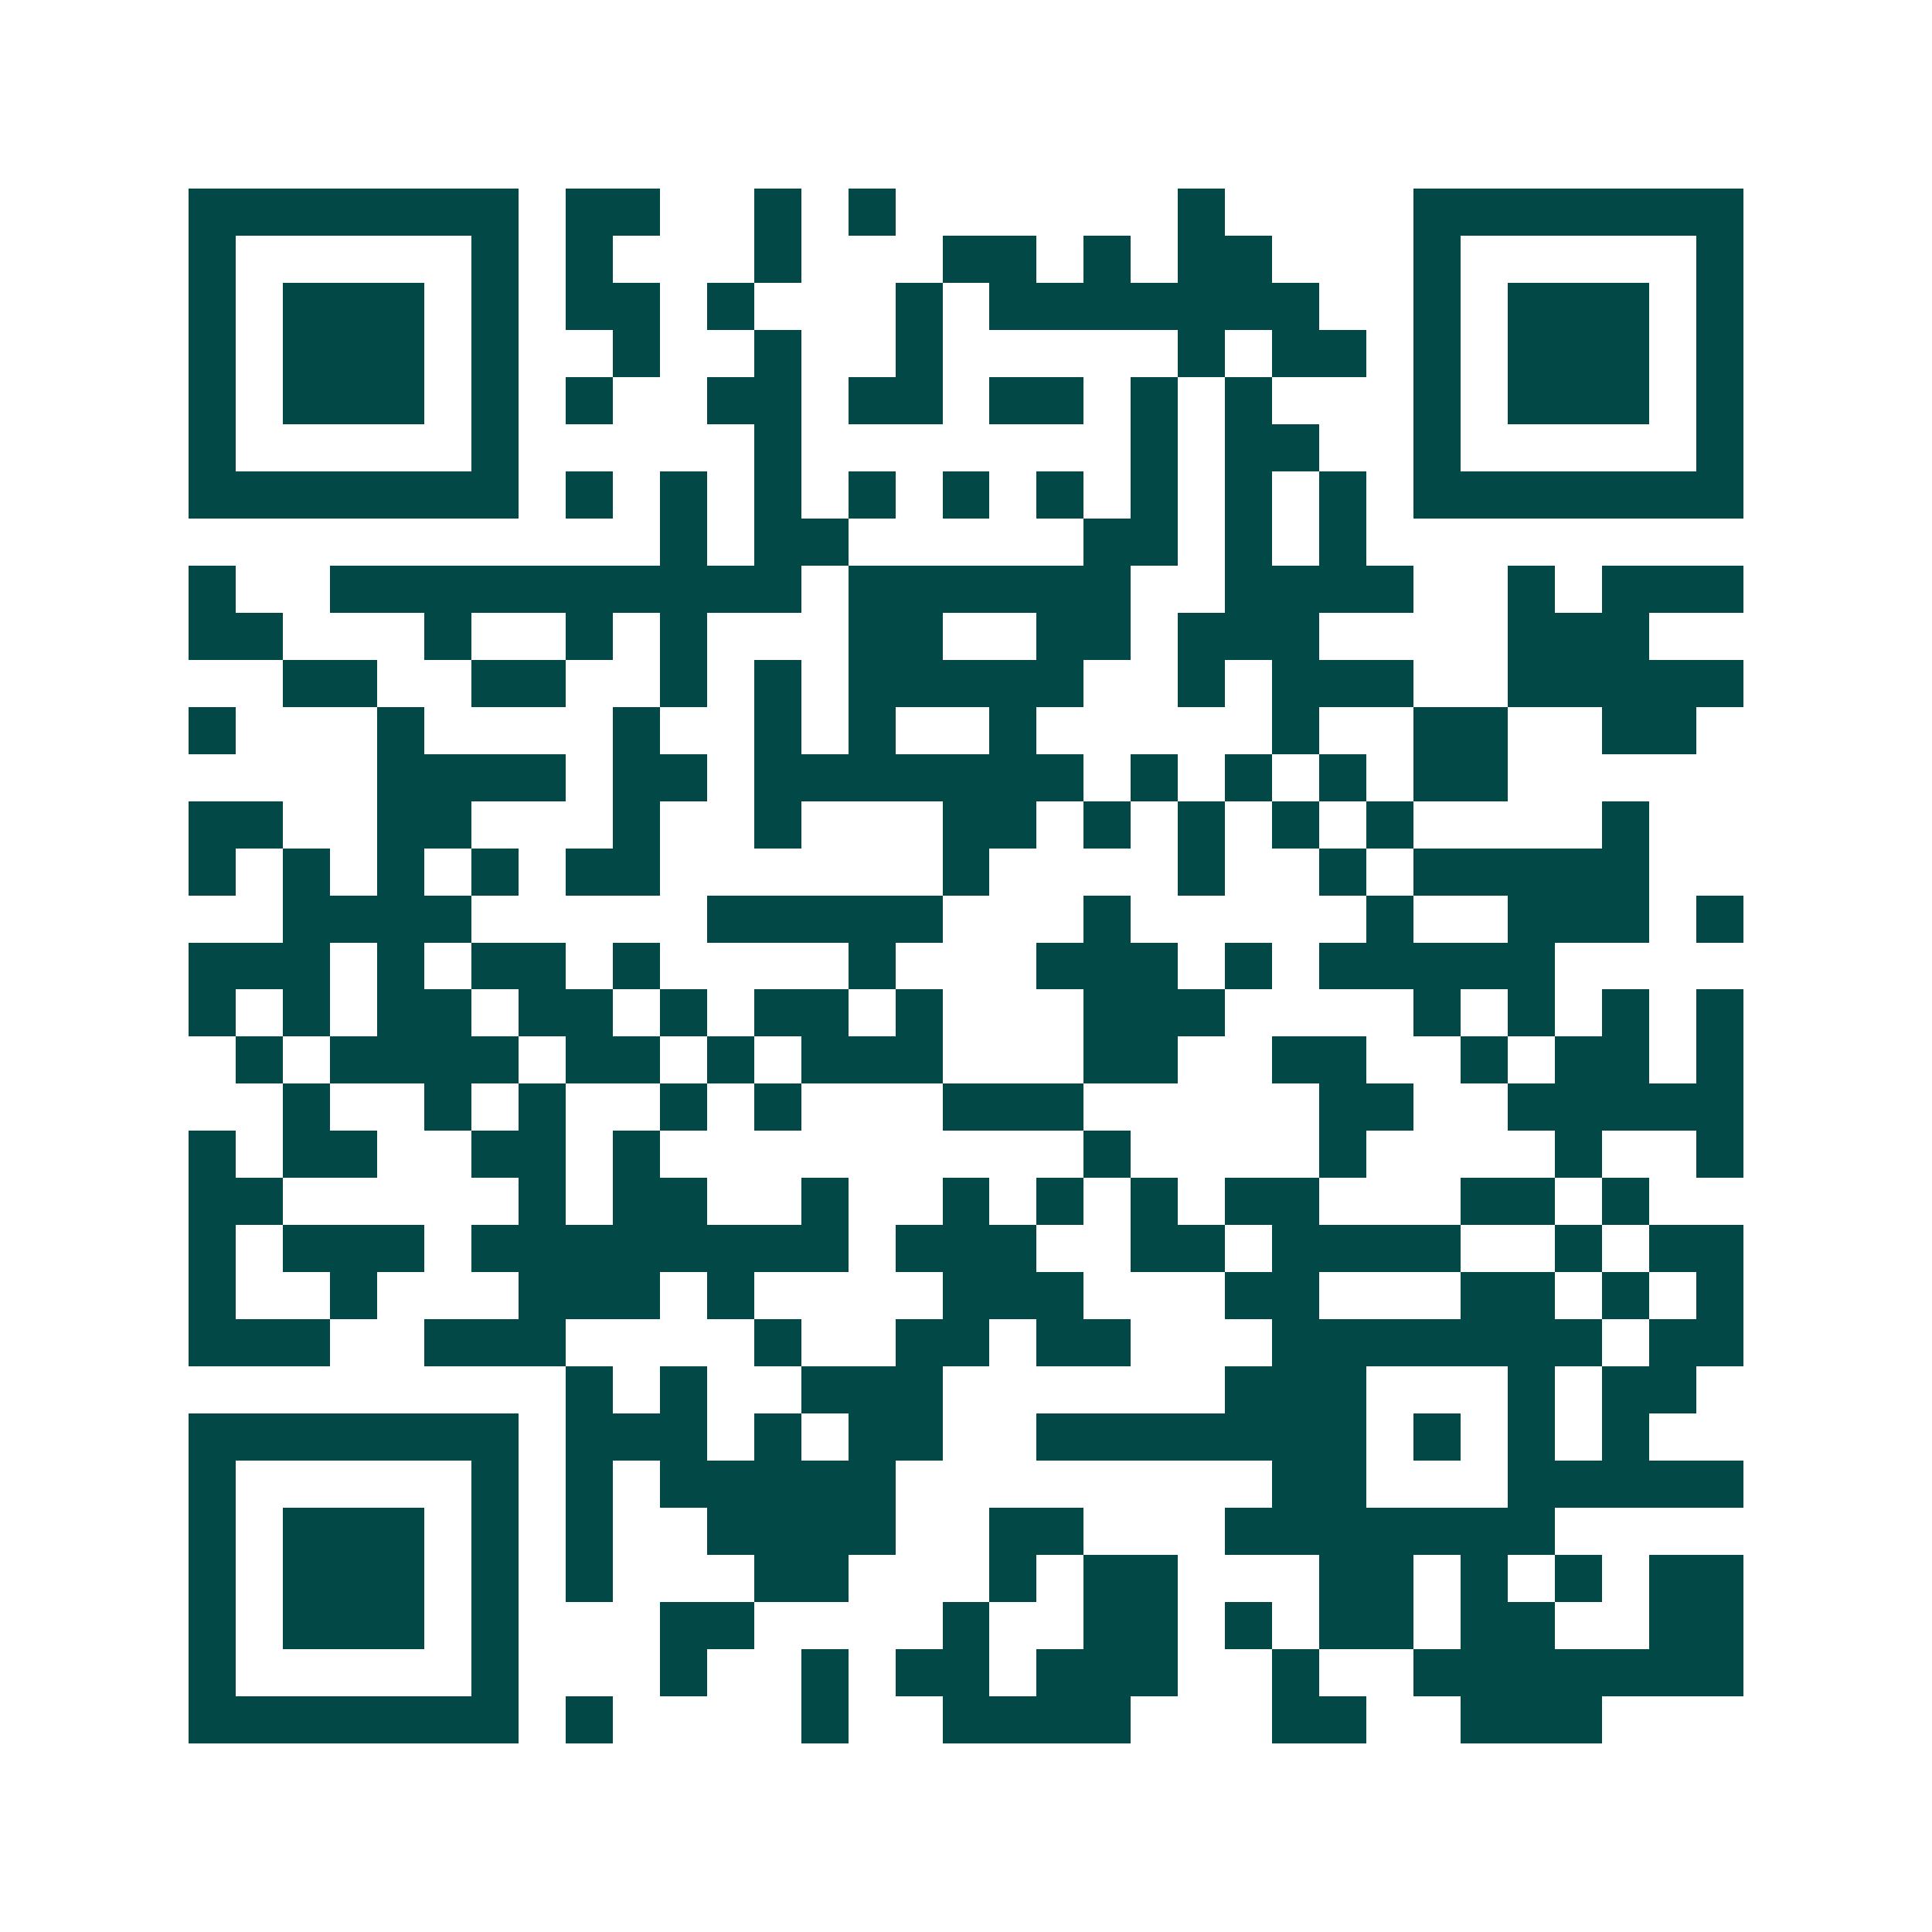 <svg xmlns="http://www.w3.org/2000/svg" width="200" height="200" viewBox="0 0 41 41" shape-rendering="crispEdges"><path fill="#ffffff" d="M0 0h41v41H0z"/><path stroke="#014847" d="M4 4.5h7m1 0h2m2 0h1m1 0h1m6 0h1m4 0h7M4 5.5h1m5 0h1m1 0h1m3 0h1m3 0h2m1 0h1m1 0h2m3 0h1m5 0h1M4 6.5h1m1 0h3m1 0h1m1 0h2m1 0h1m3 0h1m1 0h7m2 0h1m1 0h3m1 0h1M4 7.5h1m1 0h3m1 0h1m2 0h1m2 0h1m2 0h1m5 0h1m1 0h2m1 0h1m1 0h3m1 0h1M4 8.5h1m1 0h3m1 0h1m1 0h1m2 0h2m1 0h2m1 0h2m1 0h1m1 0h1m3 0h1m1 0h3m1 0h1M4 9.5h1m5 0h1m5 0h1m7 0h1m1 0h2m2 0h1m5 0h1M4 10.5h7m1 0h1m1 0h1m1 0h1m1 0h1m1 0h1m1 0h1m1 0h1m1 0h1m1 0h1m1 0h7M14 11.5h1m1 0h2m5 0h2m1 0h1m1 0h1M4 12.5h1m2 0h10m1 0h6m2 0h4m2 0h1m1 0h3M4 13.5h2m3 0h1m2 0h1m1 0h1m3 0h2m2 0h2m1 0h3m4 0h3M6 14.5h2m2 0h2m2 0h1m1 0h1m1 0h5m2 0h1m1 0h3m2 0h5M4 15.5h1m3 0h1m4 0h1m2 0h1m1 0h1m2 0h1m5 0h1m2 0h2m2 0h2M8 16.5h4m1 0h2m1 0h7m1 0h1m1 0h1m1 0h1m1 0h2M4 17.5h2m2 0h2m3 0h1m2 0h1m3 0h2m1 0h1m1 0h1m1 0h1m1 0h1m4 0h1M4 18.5h1m1 0h1m1 0h1m1 0h1m1 0h2m6 0h1m4 0h1m2 0h1m1 0h5M6 19.5h4m5 0h5m3 0h1m5 0h1m2 0h3m1 0h1M4 20.5h3m1 0h1m1 0h2m1 0h1m4 0h1m3 0h3m1 0h1m1 0h5M4 21.5h1m1 0h1m1 0h2m1 0h2m1 0h1m1 0h2m1 0h1m3 0h3m4 0h1m1 0h1m1 0h1m1 0h1M5 22.5h1m1 0h4m1 0h2m1 0h1m1 0h3m3 0h2m2 0h2m2 0h1m1 0h2m1 0h1M6 23.5h1m2 0h1m1 0h1m2 0h1m1 0h1m3 0h3m5 0h2m2 0h5M4 24.5h1m1 0h2m2 0h2m1 0h1m9 0h1m4 0h1m4 0h1m2 0h1M4 25.5h2m5 0h1m1 0h2m2 0h1m2 0h1m1 0h1m1 0h1m1 0h2m3 0h2m1 0h1M4 26.5h1m1 0h3m1 0h8m1 0h3m2 0h2m1 0h4m2 0h1m1 0h2M4 27.5h1m2 0h1m3 0h3m1 0h1m4 0h3m3 0h2m3 0h2m1 0h1m1 0h1M4 28.5h3m2 0h3m4 0h1m2 0h2m1 0h2m3 0h7m1 0h2M12 29.5h1m1 0h1m2 0h3m6 0h3m3 0h1m1 0h2M4 30.5h7m1 0h3m1 0h1m1 0h2m2 0h7m1 0h1m1 0h1m1 0h1M4 31.5h1m5 0h1m1 0h1m1 0h5m8 0h2m3 0h5M4 32.5h1m1 0h3m1 0h1m1 0h1m2 0h4m2 0h2m3 0h7M4 33.5h1m1 0h3m1 0h1m1 0h1m3 0h2m3 0h1m1 0h2m3 0h2m1 0h1m1 0h1m1 0h2M4 34.5h1m1 0h3m1 0h1m3 0h2m4 0h1m2 0h2m1 0h1m1 0h2m1 0h2m2 0h2M4 35.5h1m5 0h1m3 0h1m2 0h1m1 0h2m1 0h3m2 0h1m2 0h7M4 36.5h7m1 0h1m4 0h1m2 0h4m3 0h2m2 0h3"/></svg>

